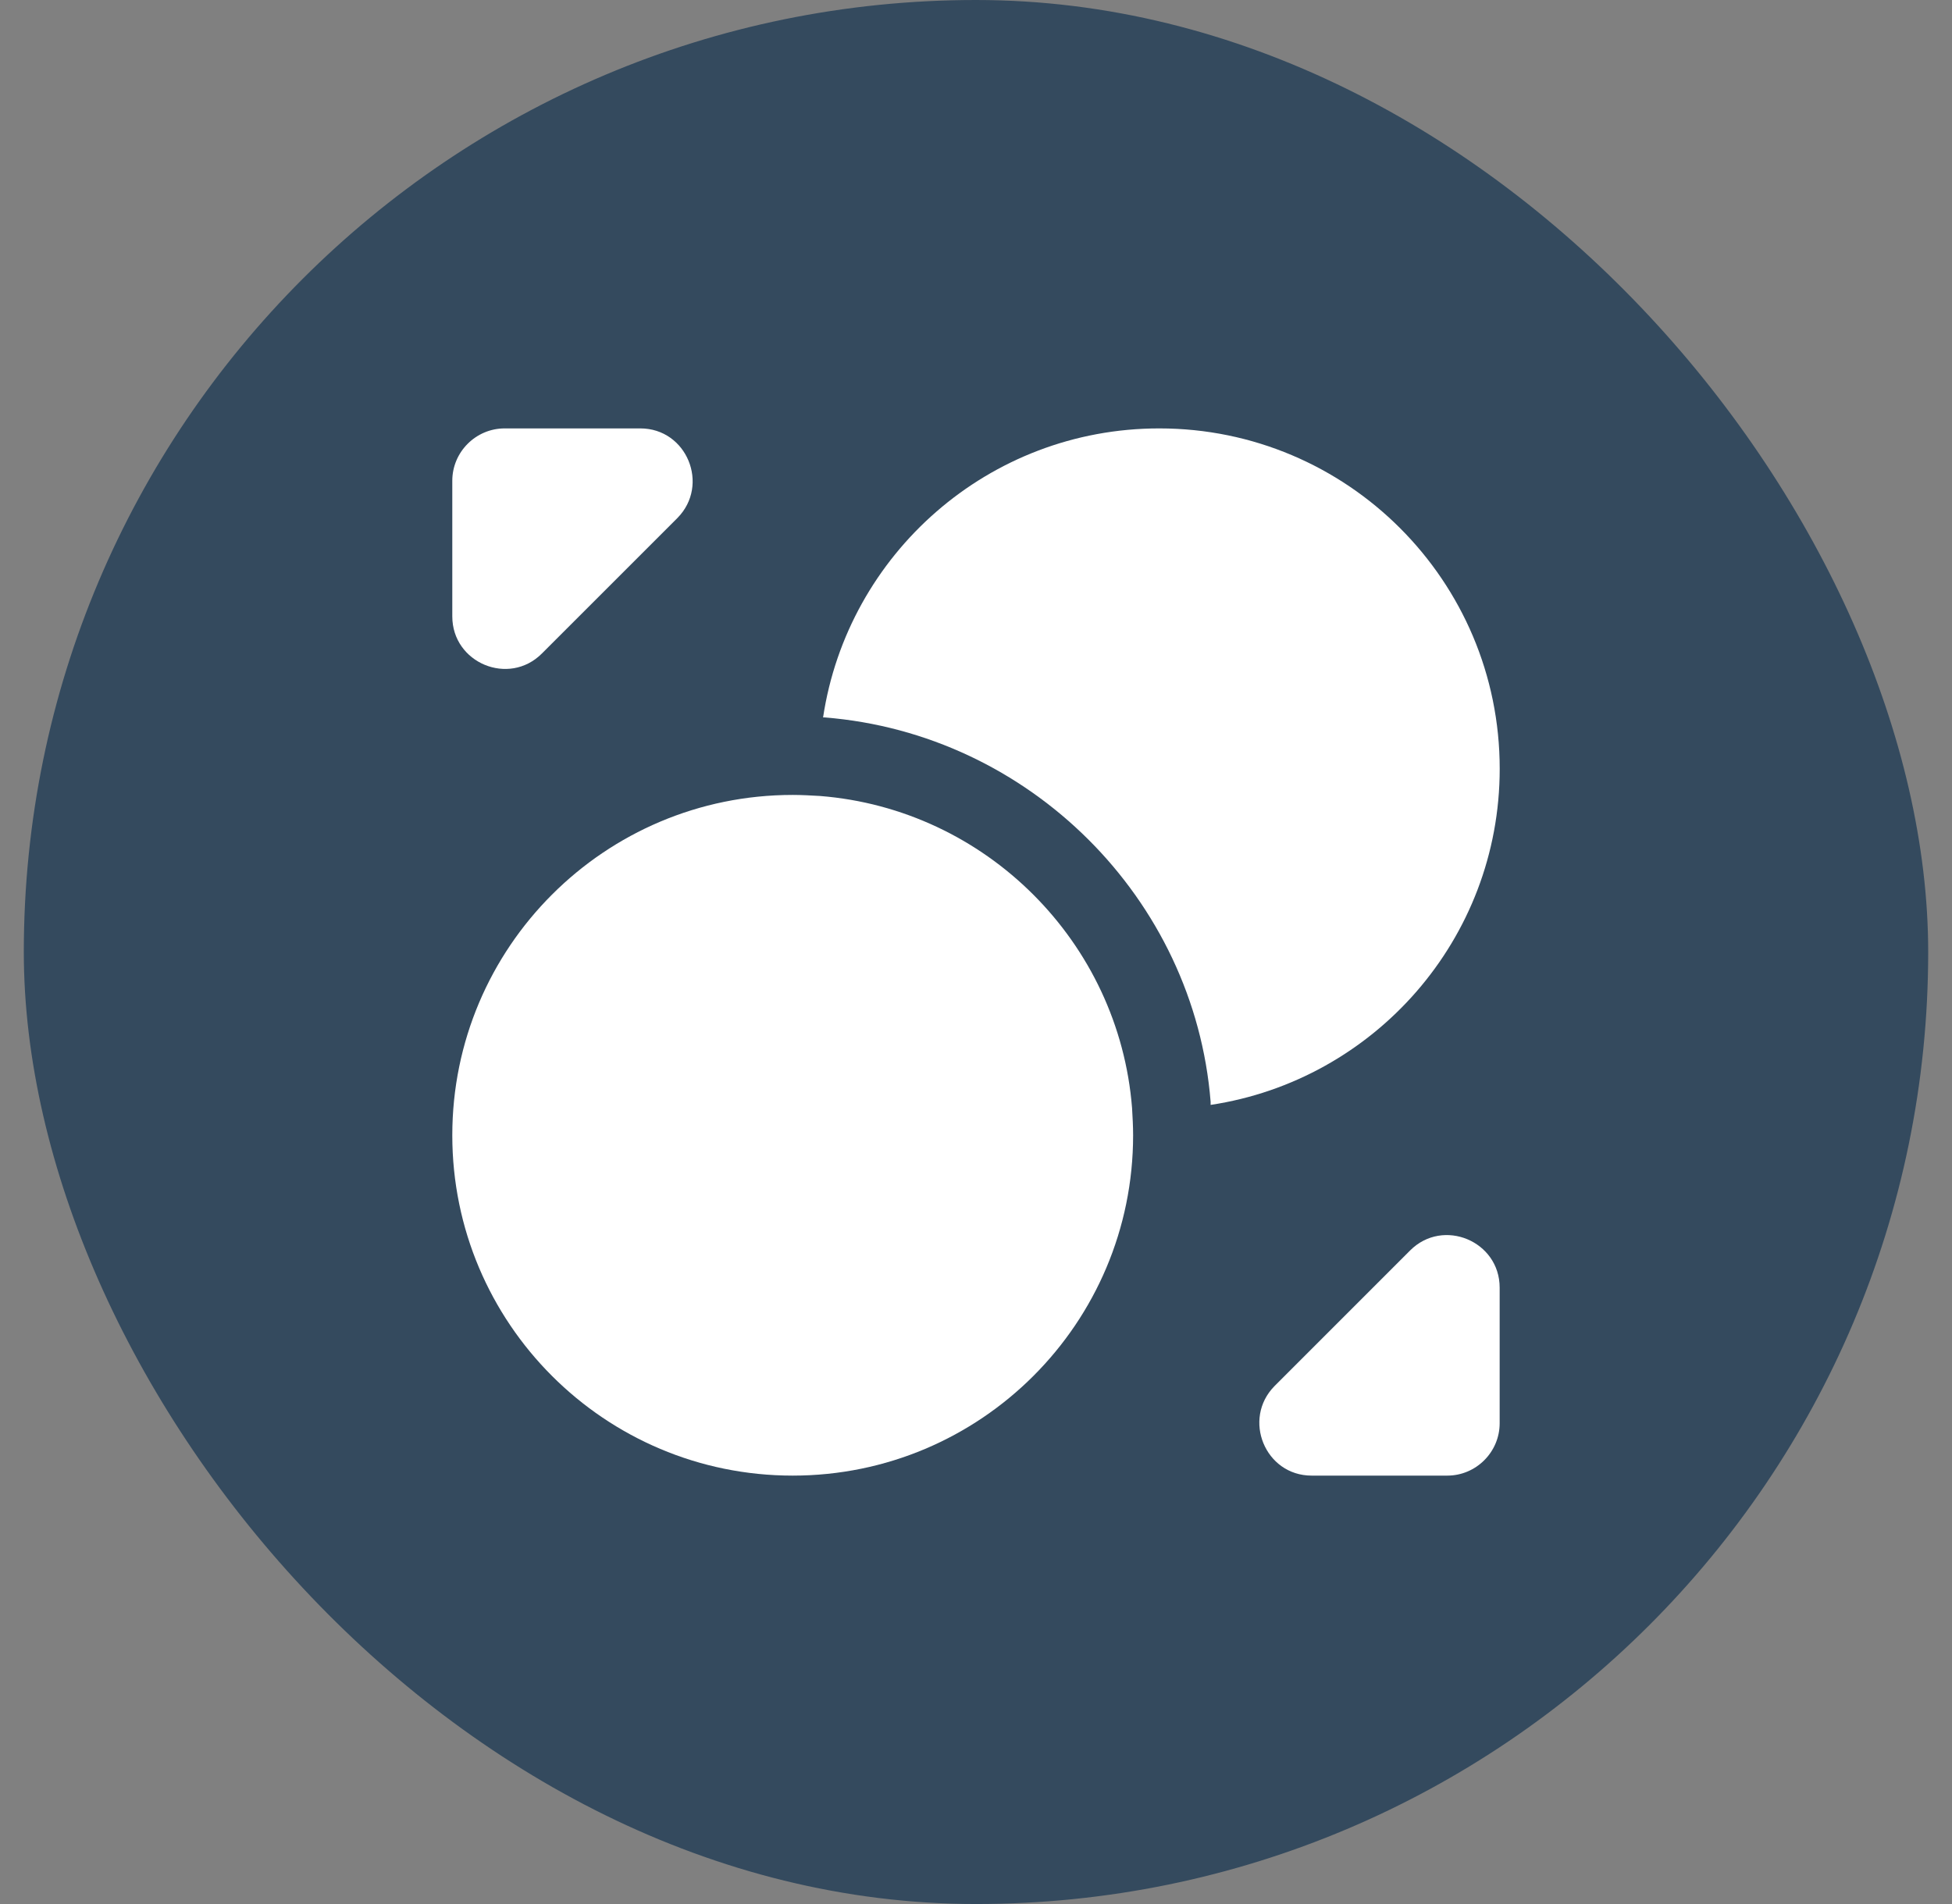 <svg width="41" height="40" viewBox="0 0 41 40" fill="none" xmlns="http://www.w3.org/2000/svg">
<rect x="0" y="0" width="41" height="40" fill="#808080" stroke="none"/>
<rect x="0.5" width="40" height="40" rx="20" fill="#344A5E"/>
<path d="M23.8 23.85C23.8 27.799 20.599 31 16.65 31C12.701 31 9.5 27.799 9.5 23.85C9.5 19.901 12.701 16.7 16.65 16.7C16.837 16.7 17.035 16.711 17.222 16.722C20.709 16.997 23.503 19.791 23.778 23.278C23.789 23.465 23.8 23.663 23.8 23.85Z" fill="white"/>
<path d="M31.5 16.15C31.5 19.736 28.86 22.695 25.428 23.212V23.146C25.087 18.878 21.622 15.413 17.321 15.072H17.288C17.805 11.64 20.764 9 24.35 9C28.299 9 31.5 12.201 31.5 16.15Z" fill="white"/>
<path d="M13.449 9H10.6C9.995 9 9.5 9.495 9.5 10.1V12.949C9.5 13.928 10.688 14.423 11.381 13.73L14.23 10.881C14.912 10.188 14.428 9 13.449 9Z" fill="white"/>
<path d="M27.55 31H30.399C31.004 31 31.499 30.505 31.499 29.9V27.051C31.499 26.072 30.311 25.577 29.618 26.27L26.77 29.119C26.087 29.812 26.572 31 27.55 31Z" fill="white"/>
</svg>
